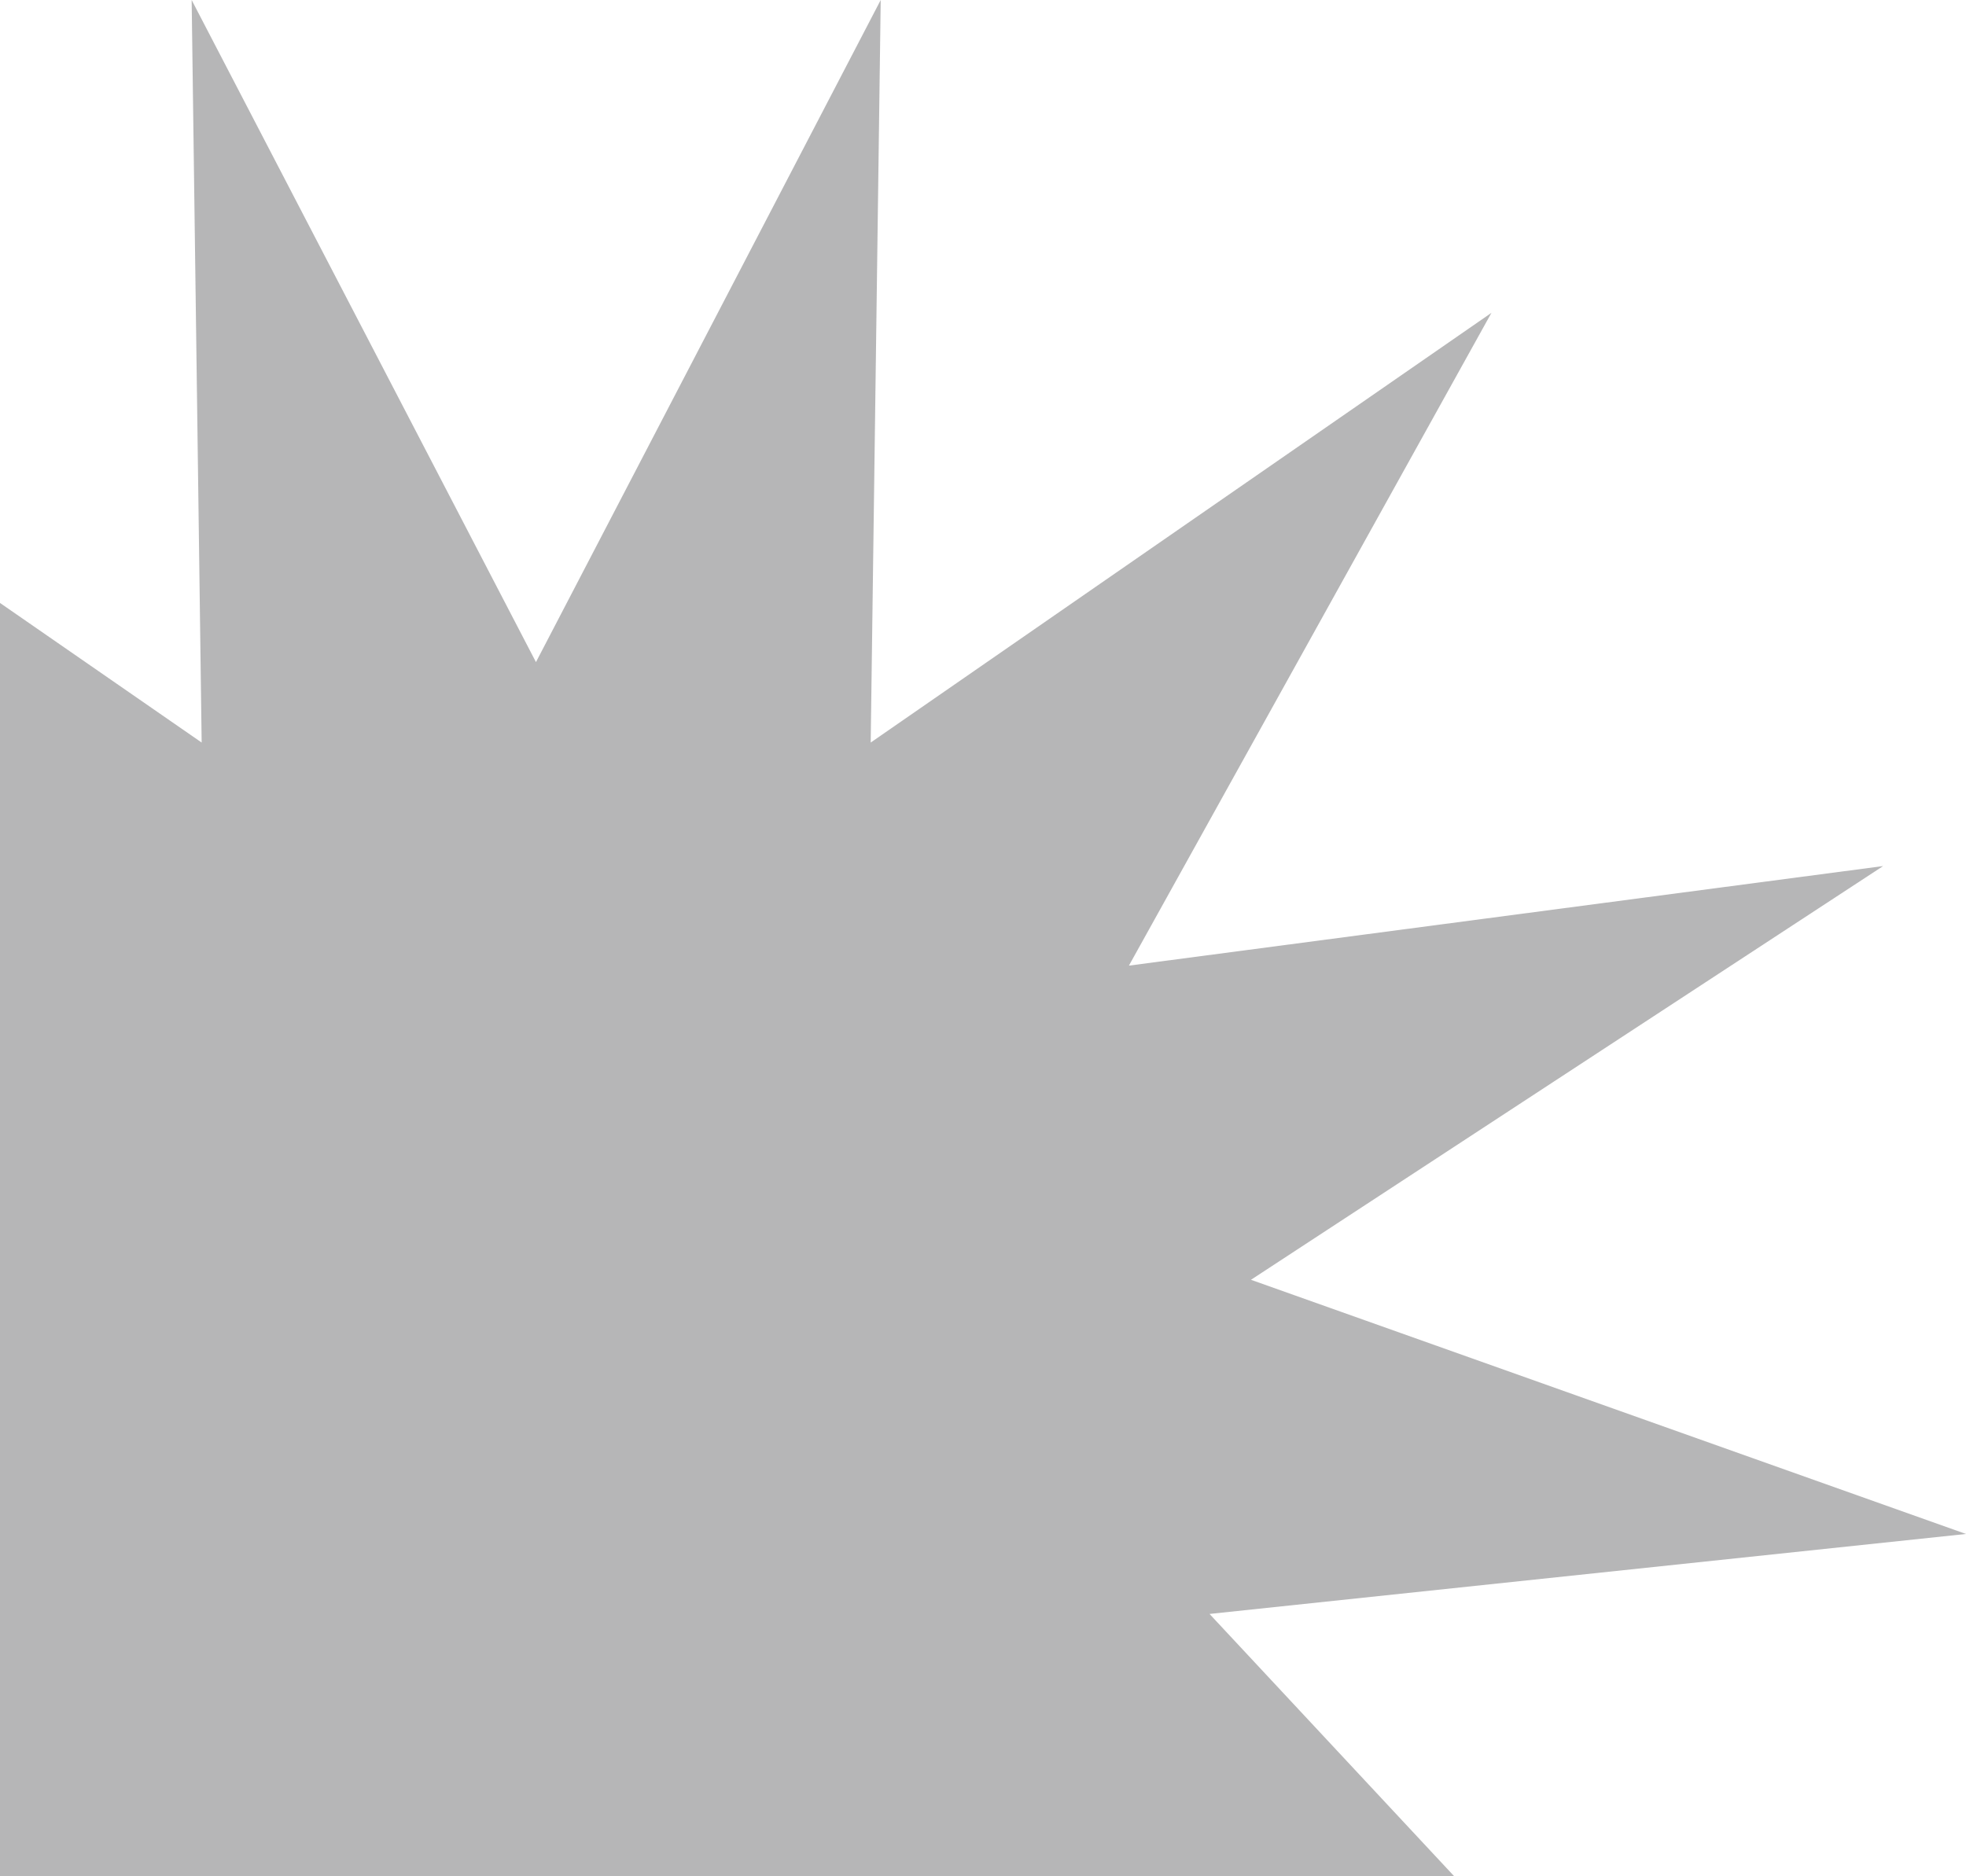 <svg xmlns="http://www.w3.org/2000/svg" width="132" height="126" viewBox="0 0 132 126" fill="none"><path opacity="0.3" d="M35.985 44.463L59.132 0L58.46 49.865L100.138 21.008L75.797 64.845L126.435 58.16L83.992 85.943L132 103.012L81.21 108.383L115.58 145.237L68.061 126.944L80.934 175.197L47.574 137.448L35.985 186L24.426 137.448L-8.935 175.197L3.939 126.944L-43.58 145.237L-9.21 108.383L-60 103.012L-11.992 85.943L-54.435 58.16L-3.797 64.845L-28.138 21.008L13.54 49.865L12.868 0L35.985 44.463Z" fill="#0C0D0E"></path></svg>